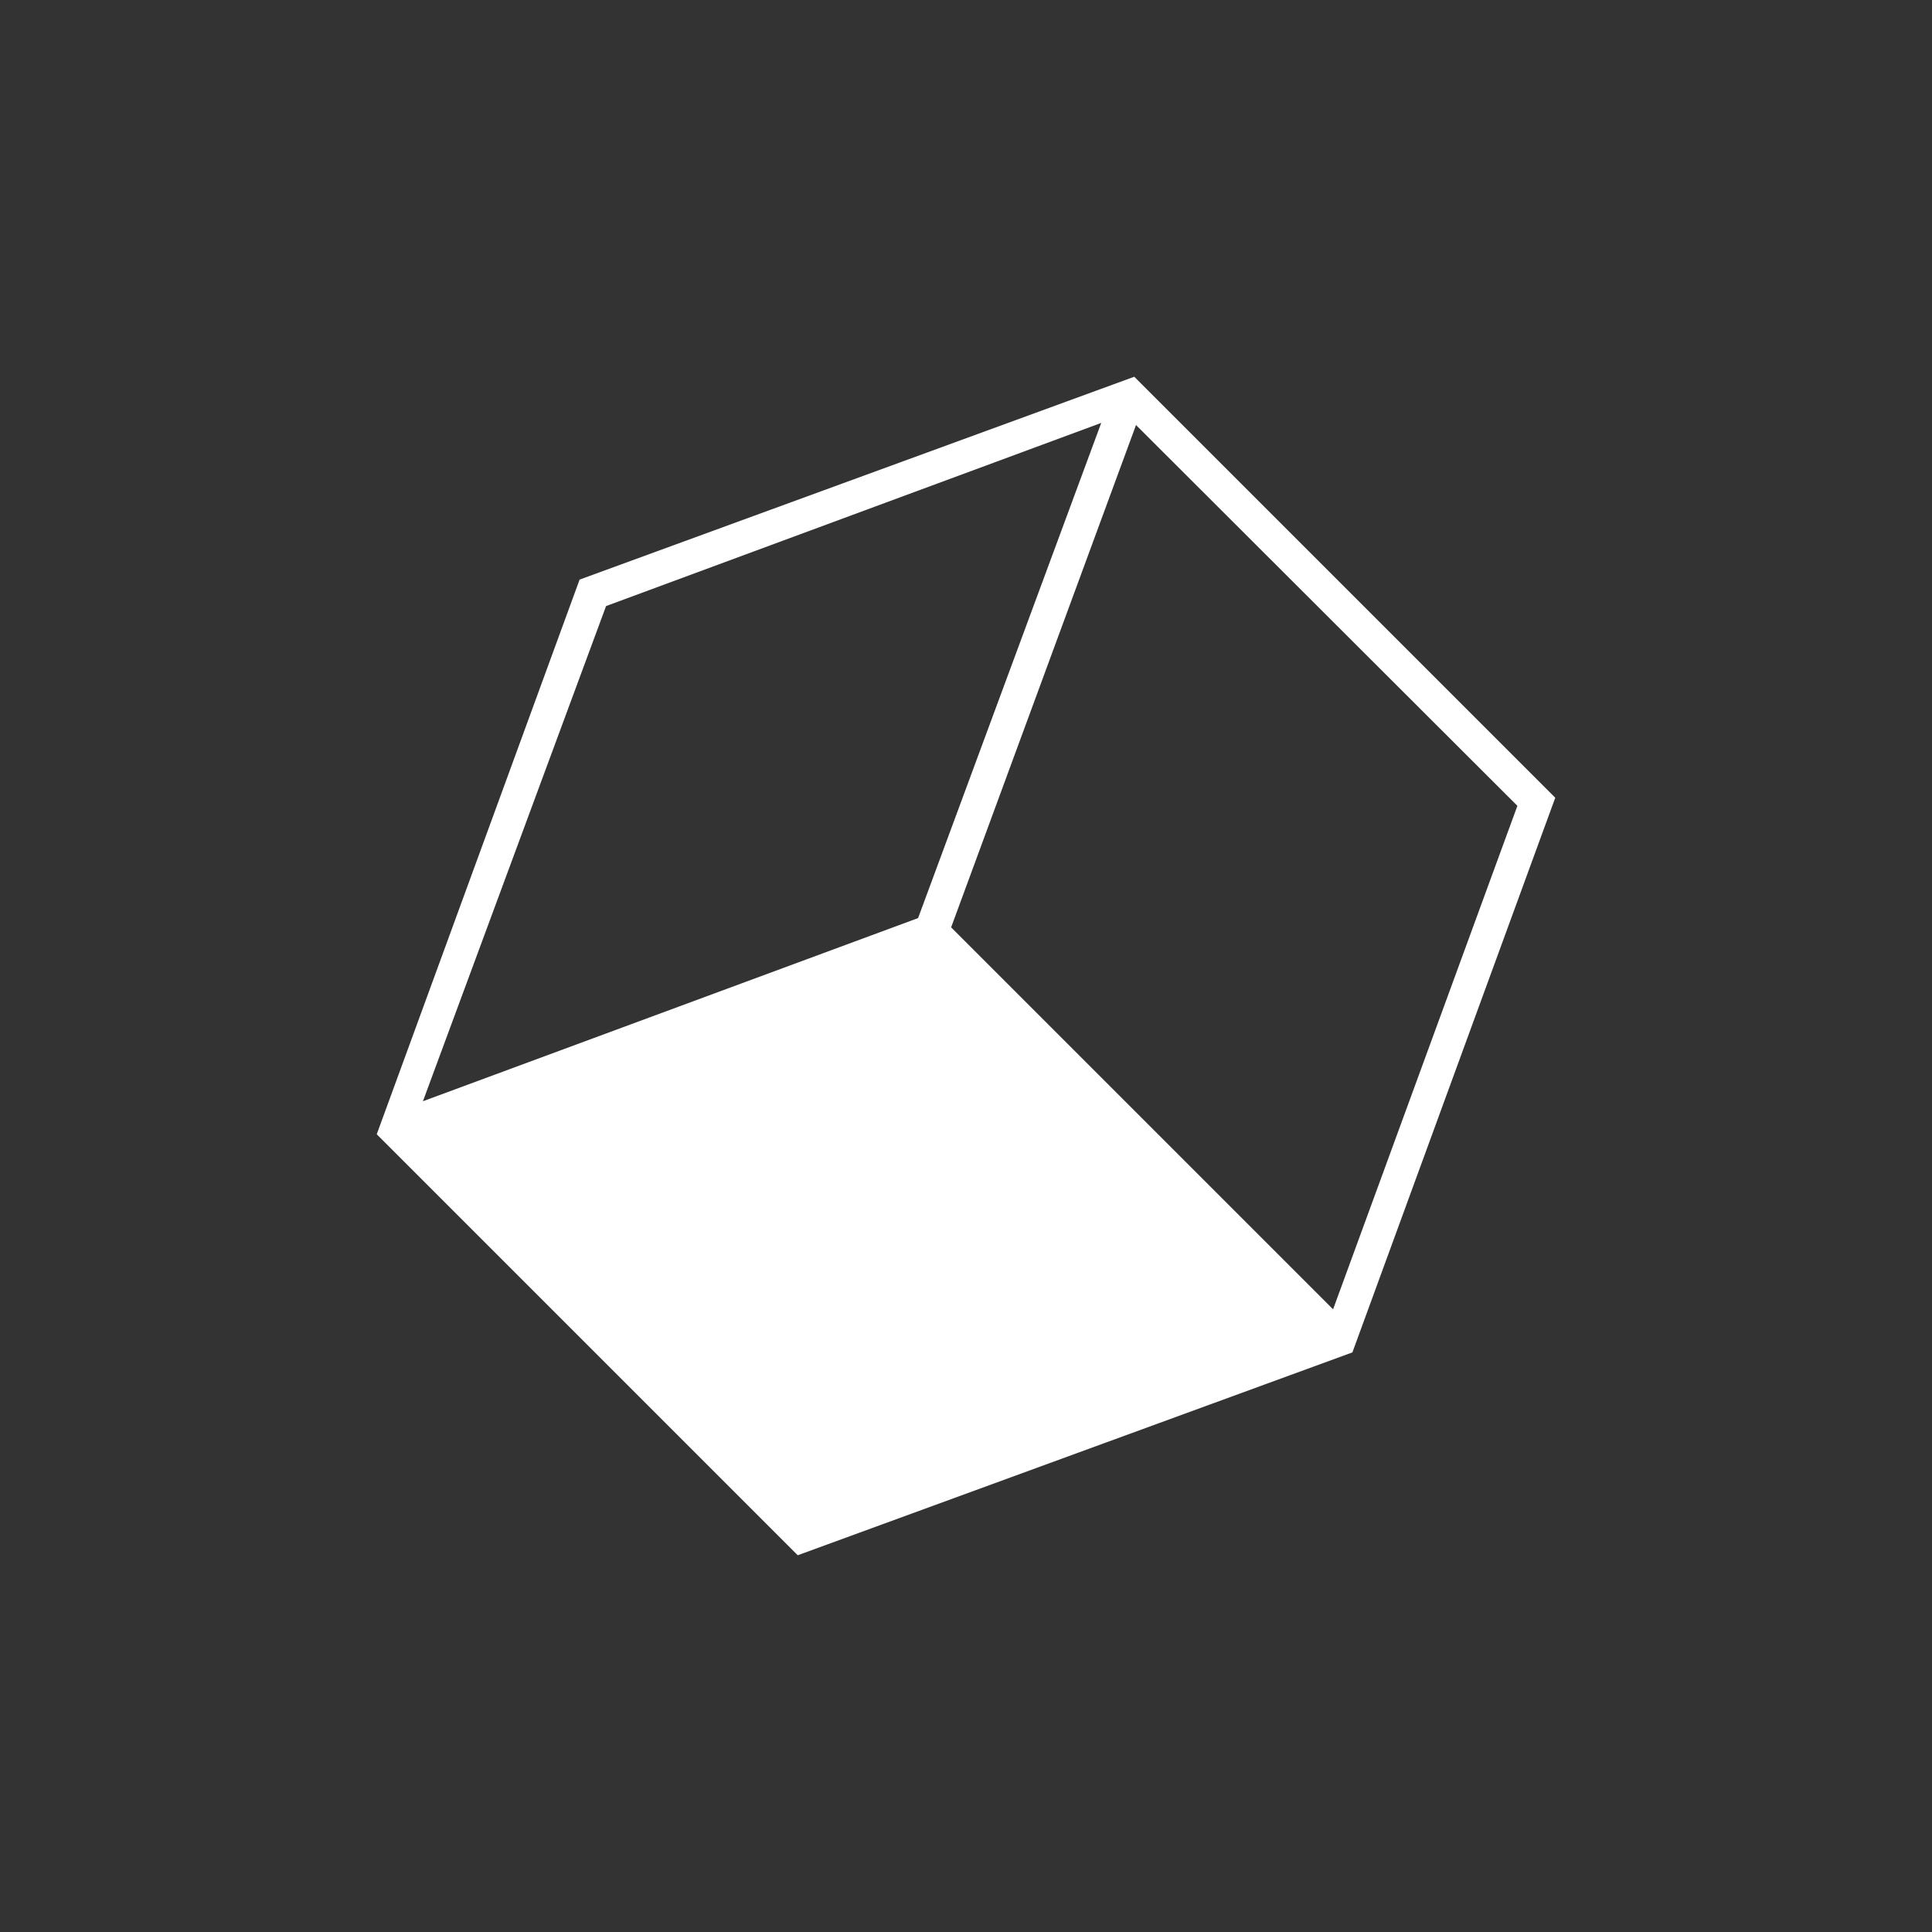 <?xml version="1.0" encoding="UTF-8"?> <svg xmlns="http://www.w3.org/2000/svg" xmlns:xlink="http://www.w3.org/1999/xlink" id="Layer_1" data-name="Layer 1" viewBox="0 0 100 100"><rect x="0" y="0" width="100" height="100" fill="#333333" stroke="none"/> <defs> <style>.cls-1{fill:none;}.cls-2{clip-path:url(#clip-path);}.cls-3{fill:#fff;}</style> <clipPath id="clip-path"> <circle class="cls-1" cx="-260.5" cy="638.5" r="79"></circle> </clipPath> </defs> <g class="cls-2"> <rect class="cls-1" x="-572.5" y="50.04" width="805.81" height="490.41"></rect> </g> <path class="cls-3" d="M30,30,19.5,58.71,41.29,80.5,70,70,80.5,41.29,58.71,19.5Zm1.37,1.37L57,21.89,47.52,47.52,21.89,57ZM78.54,41.71,69,67.77,49.23,48,58.8,22Z"></path> </svg> 